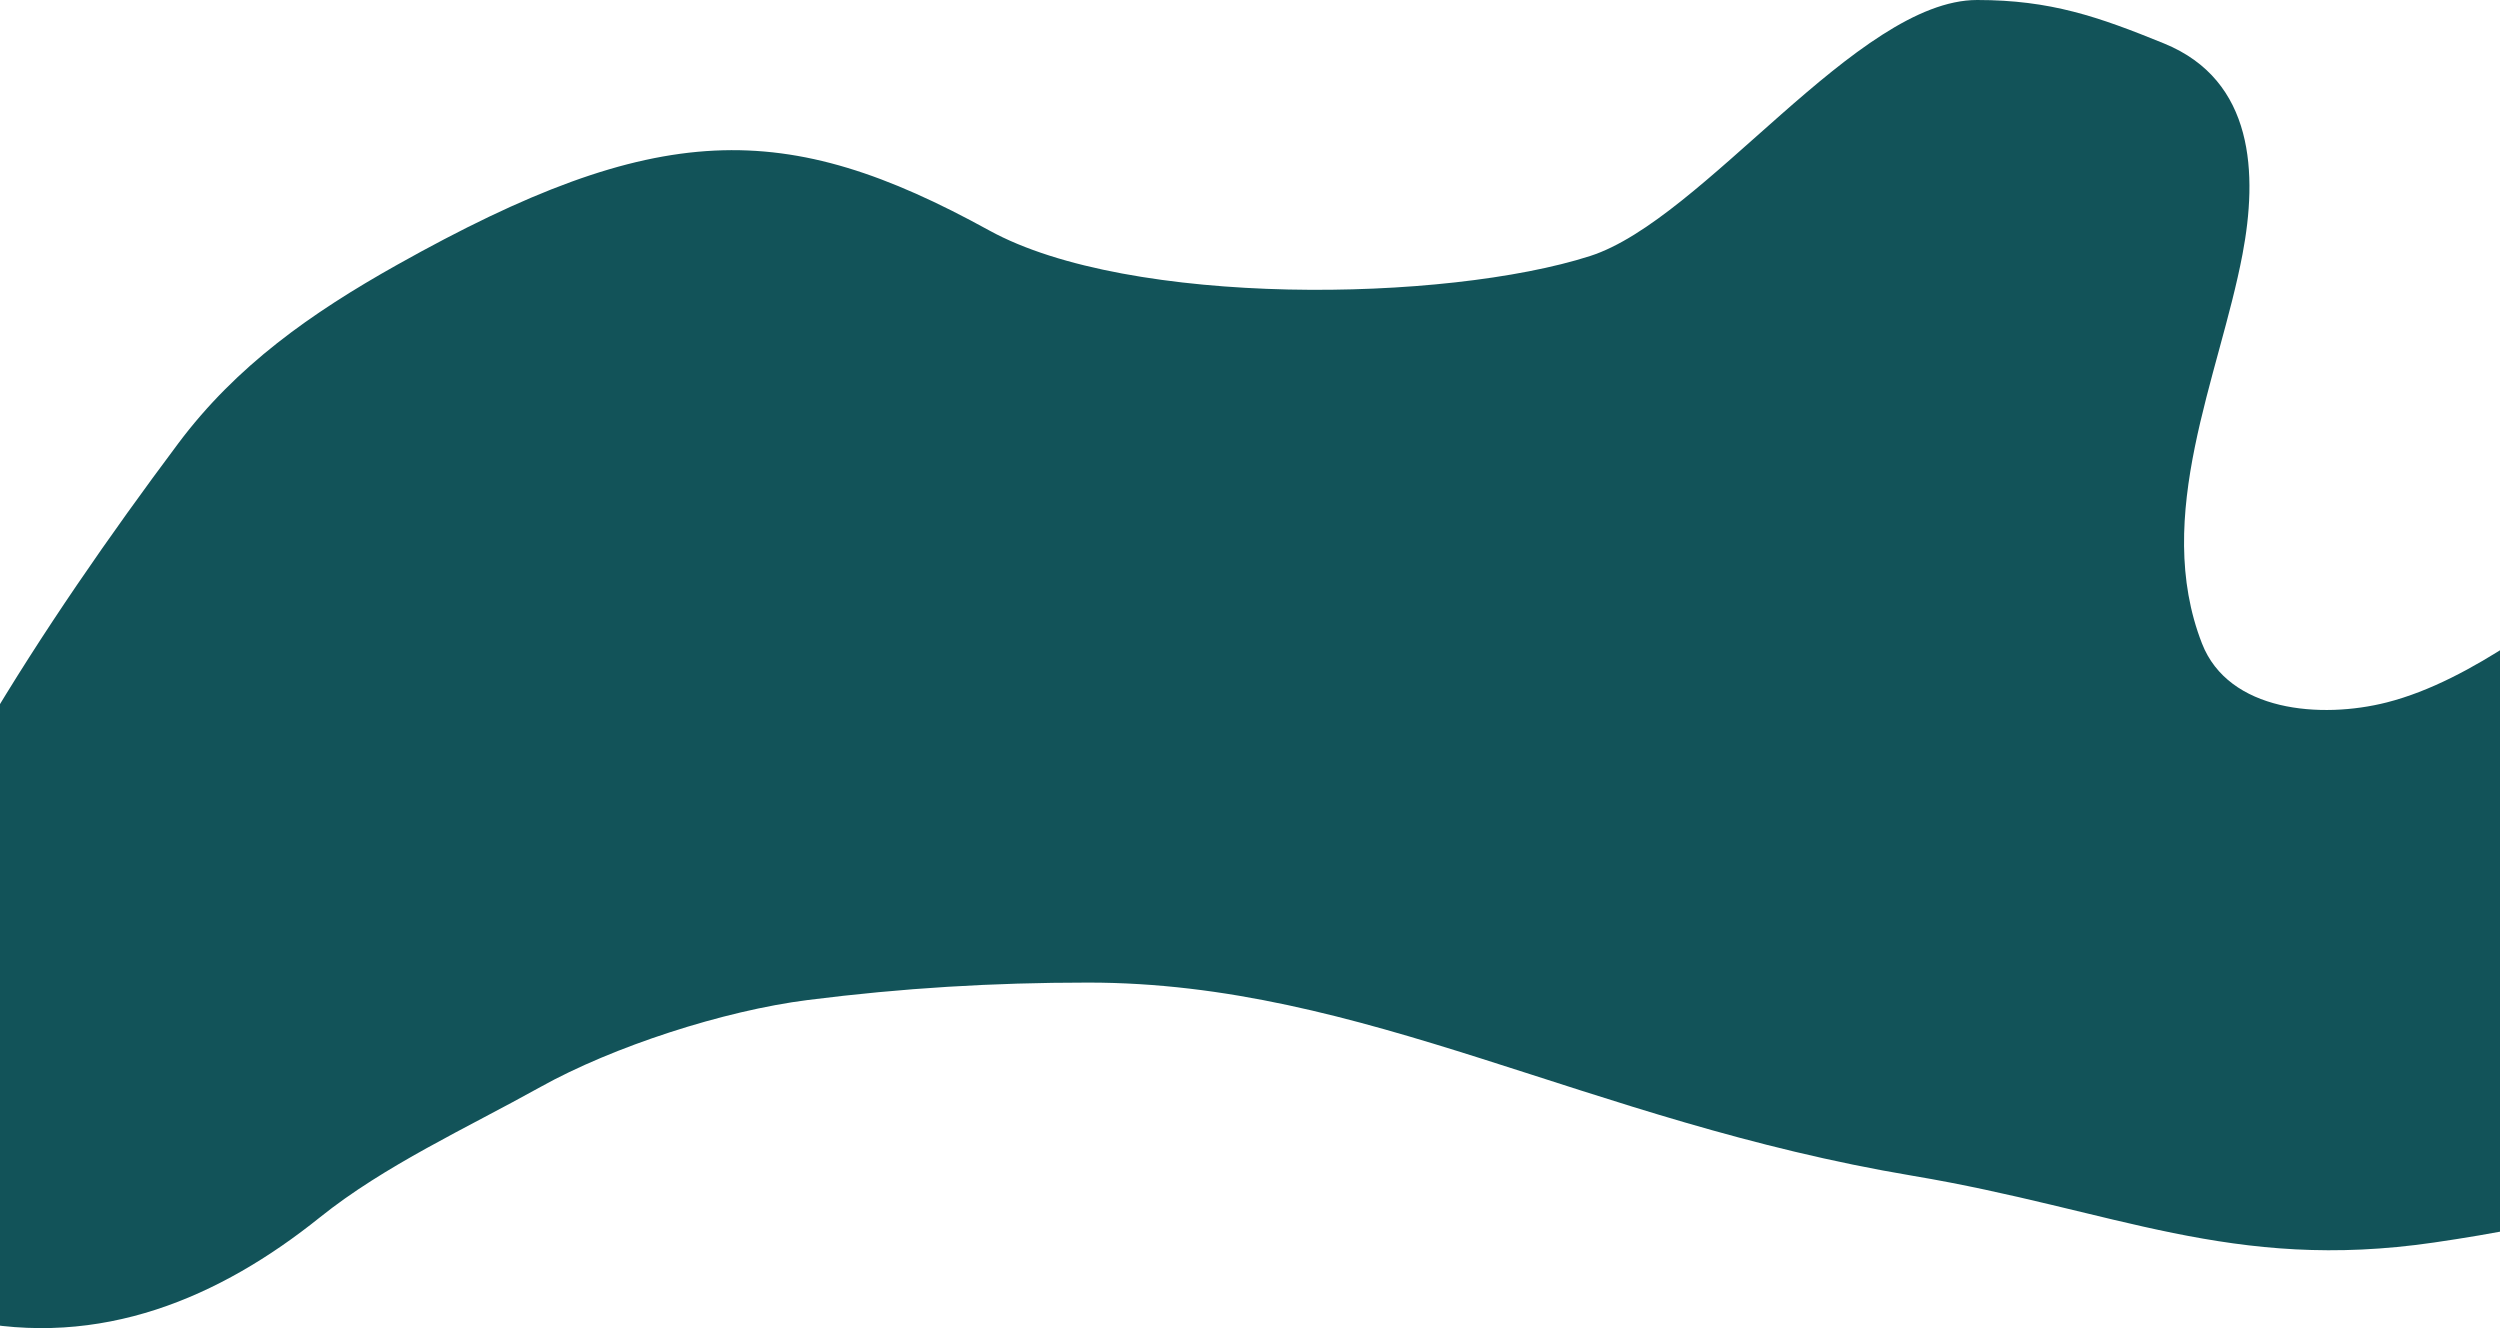<svg xmlns="http://www.w3.org/2000/svg" width="1440" height="765" viewBox="0 0 1440 765" fill="none"><path d="M102.658 255.438C136.096 210.742 179.069 180.386 228.842 152.484C379.09 68.255 452.184 68.001 569.781 132.728C650.599 177.21 832.983 174.09 915.876 147.475C981.24 126.489 1069.89 0 1138.82 0C1180.98 0 1208.47 9.538 1246.5 25.043C1298.8 46.367 1300.36 100.663 1291.7 146.362C1278.32 216.926 1239.68 297.022 1268.34 370.635C1283.66 409.974 1336.92 414.238 1374.81 404.583C1424.54 391.91 1473.39 351.179 1513.73 323.054C1557.69 292.404 1609.88 271.979 1665.4 290.498C1712.54 306.224 1757 323.726 1757 375.922C1757 426.194 1729.59 489.573 1696.94 529.797C1659.77 575.585 1626.43 627.46 1574.09 660.855C1525.11 692.113 1472.33 705.407 1402.11 715.671C1285.18 732.764 1218.28 696.839 1101.82 677.272C913.489 645.634 785.795 565.97 626.806 565.97C571.742 565.97 519.895 569.097 465.437 575.988C416.785 582.143 353.093 602.823 311.347 626.073C269.03 649.642 221.495 671.309 184.253 701.202C126.845 747.282 58.093 777.155 -20.492 760.192C-126.103 737.397 -92.791 643.361 -78.731 565.97C-68.899 511.854 -37.699 469.147 -9.269 421C24.026 364.612 63.241 308.127 102.658 255.438Z" fill="#125359"></path></svg>